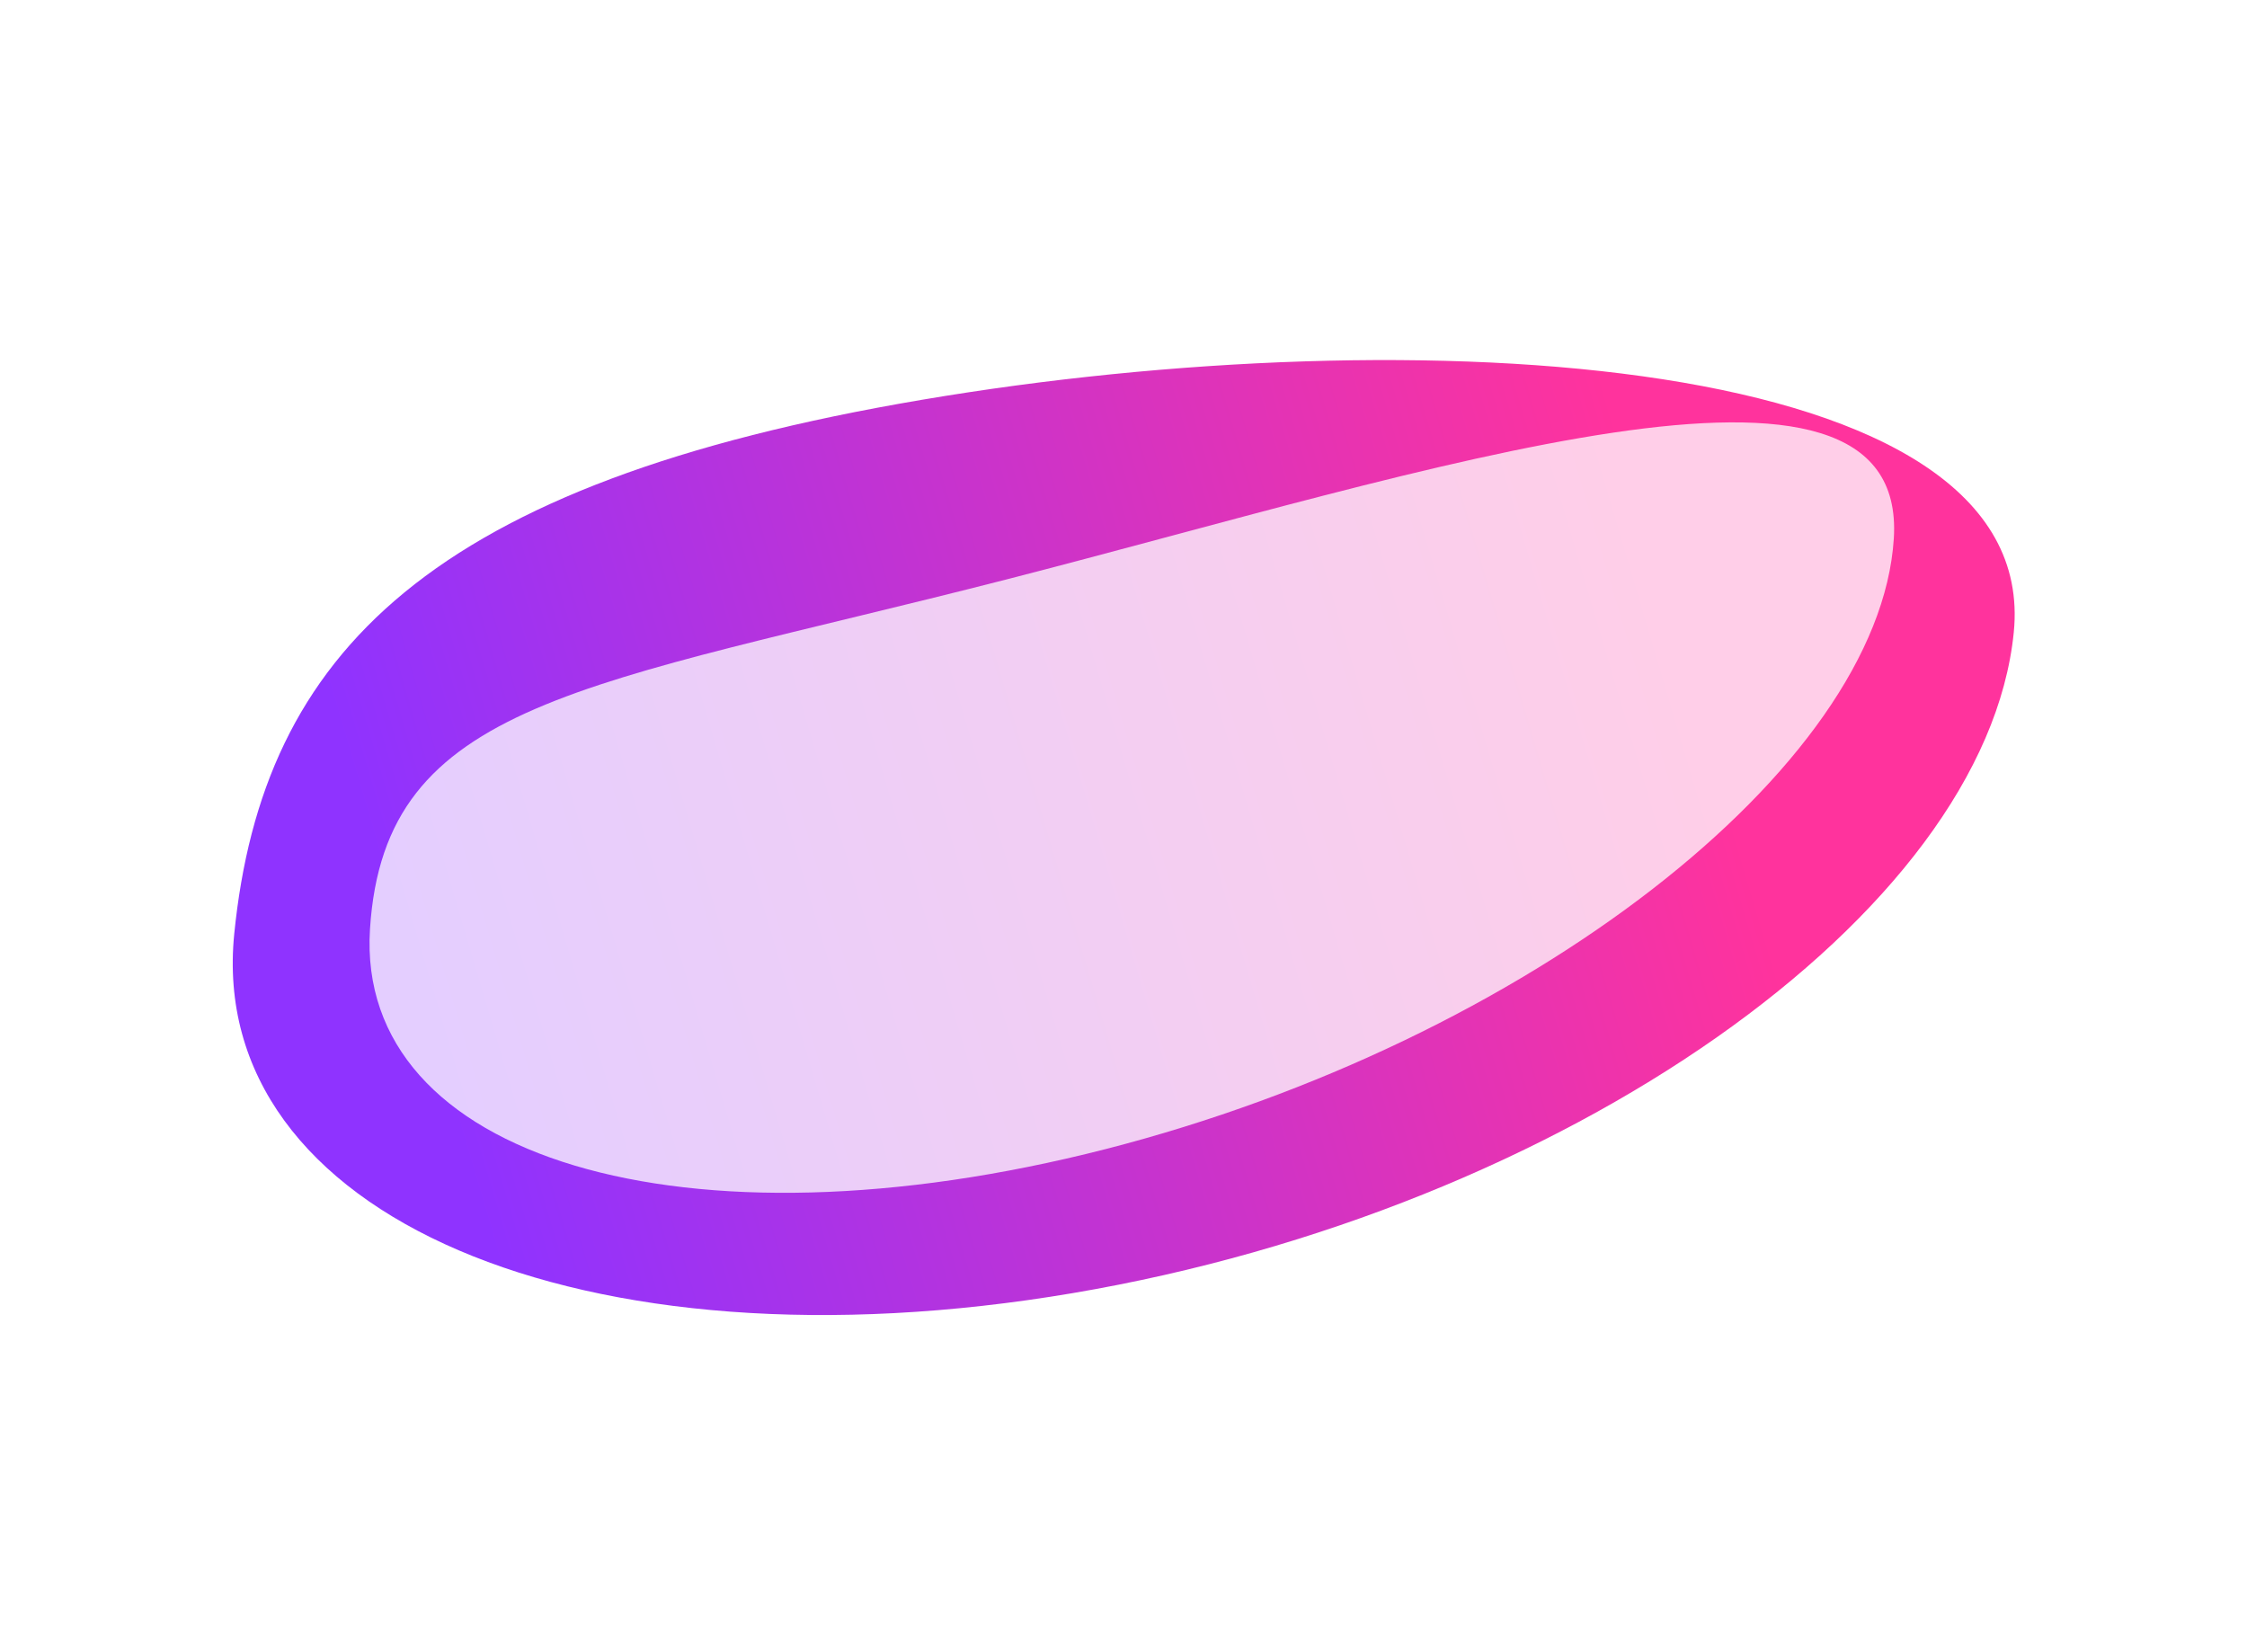 <svg width="1232" height="906" viewBox="0 0 1232 906" fill="none" xmlns="http://www.w3.org/2000/svg">
<g filter="url(#filter0_f_6409_19982)">
<path d="M128.432 512.009C143.919 357.584 236.167 264.81 505.597 219.175C775.027 173.54 1119.61 192.327 1104.12 346.751C1088.64 501.175 857.666 663.355 588.236 708.99C318.807 754.625 112.945 666.433 128.432 512.009Z" fill="url(#paint0_linear_6409_19982)" fill-opacity="0.8"/>
</g>
<g filter="url(#filter1_f_6409_19982)">
<path d="M202.858 509.431C210.808 383.698 320.584 376.964 551.297 317.834C782.011 258.704 1046.3 169.568 1038.35 295.302C1030.4 421.035 836.921 570.896 606.207 630.027C375.493 689.157 194.908 635.164 202.858 509.431Z" fill="white" fill-opacity="0.76"/>
</g>
<defs>
<filter id="filter0_f_6409_19982" x="0.313" y="70.118" width="1231.61" height="778.202" filterUnits="userSpaceOnUse" color-interpolation-filters="sRGB">
<feFlood flood-opacity="0" result="BackgroundImageFix"/>
<feBlend mode="normal" in="SourceGraphic" in2="BackgroundImageFix" result="shape"/>
<feGaussianBlur stdDeviation="63.65" result="effect1_foregroundBlur_6409_19982"/>
</filter>
<filter id="filter1_f_6409_19982" x="75.305" y="104.281" width="1090.52" height="677.024" filterUnits="userSpaceOnUse" color-interpolation-filters="sRGB">
<feFlood flood-opacity="0" result="BackgroundImageFix"/>
<feBlend mode="normal" in="SourceGraphic" in2="BackgroundImageFix" result="shape"/>
<feGaussianBlur stdDeviation="63.65" result="effect1_foregroundBlur_6409_19982"/>
</filter>
<linearGradient id="paint0_linear_6409_19982" x1="272.889" y1="696.313" x2="963.859" y2="492.036" gradientUnits="userSpaceOnUse">
<stop stop-color="#7300FF"/>
<stop offset="1" stop-color="#FF0084"/>
</linearGradient>
</defs>
</svg>
